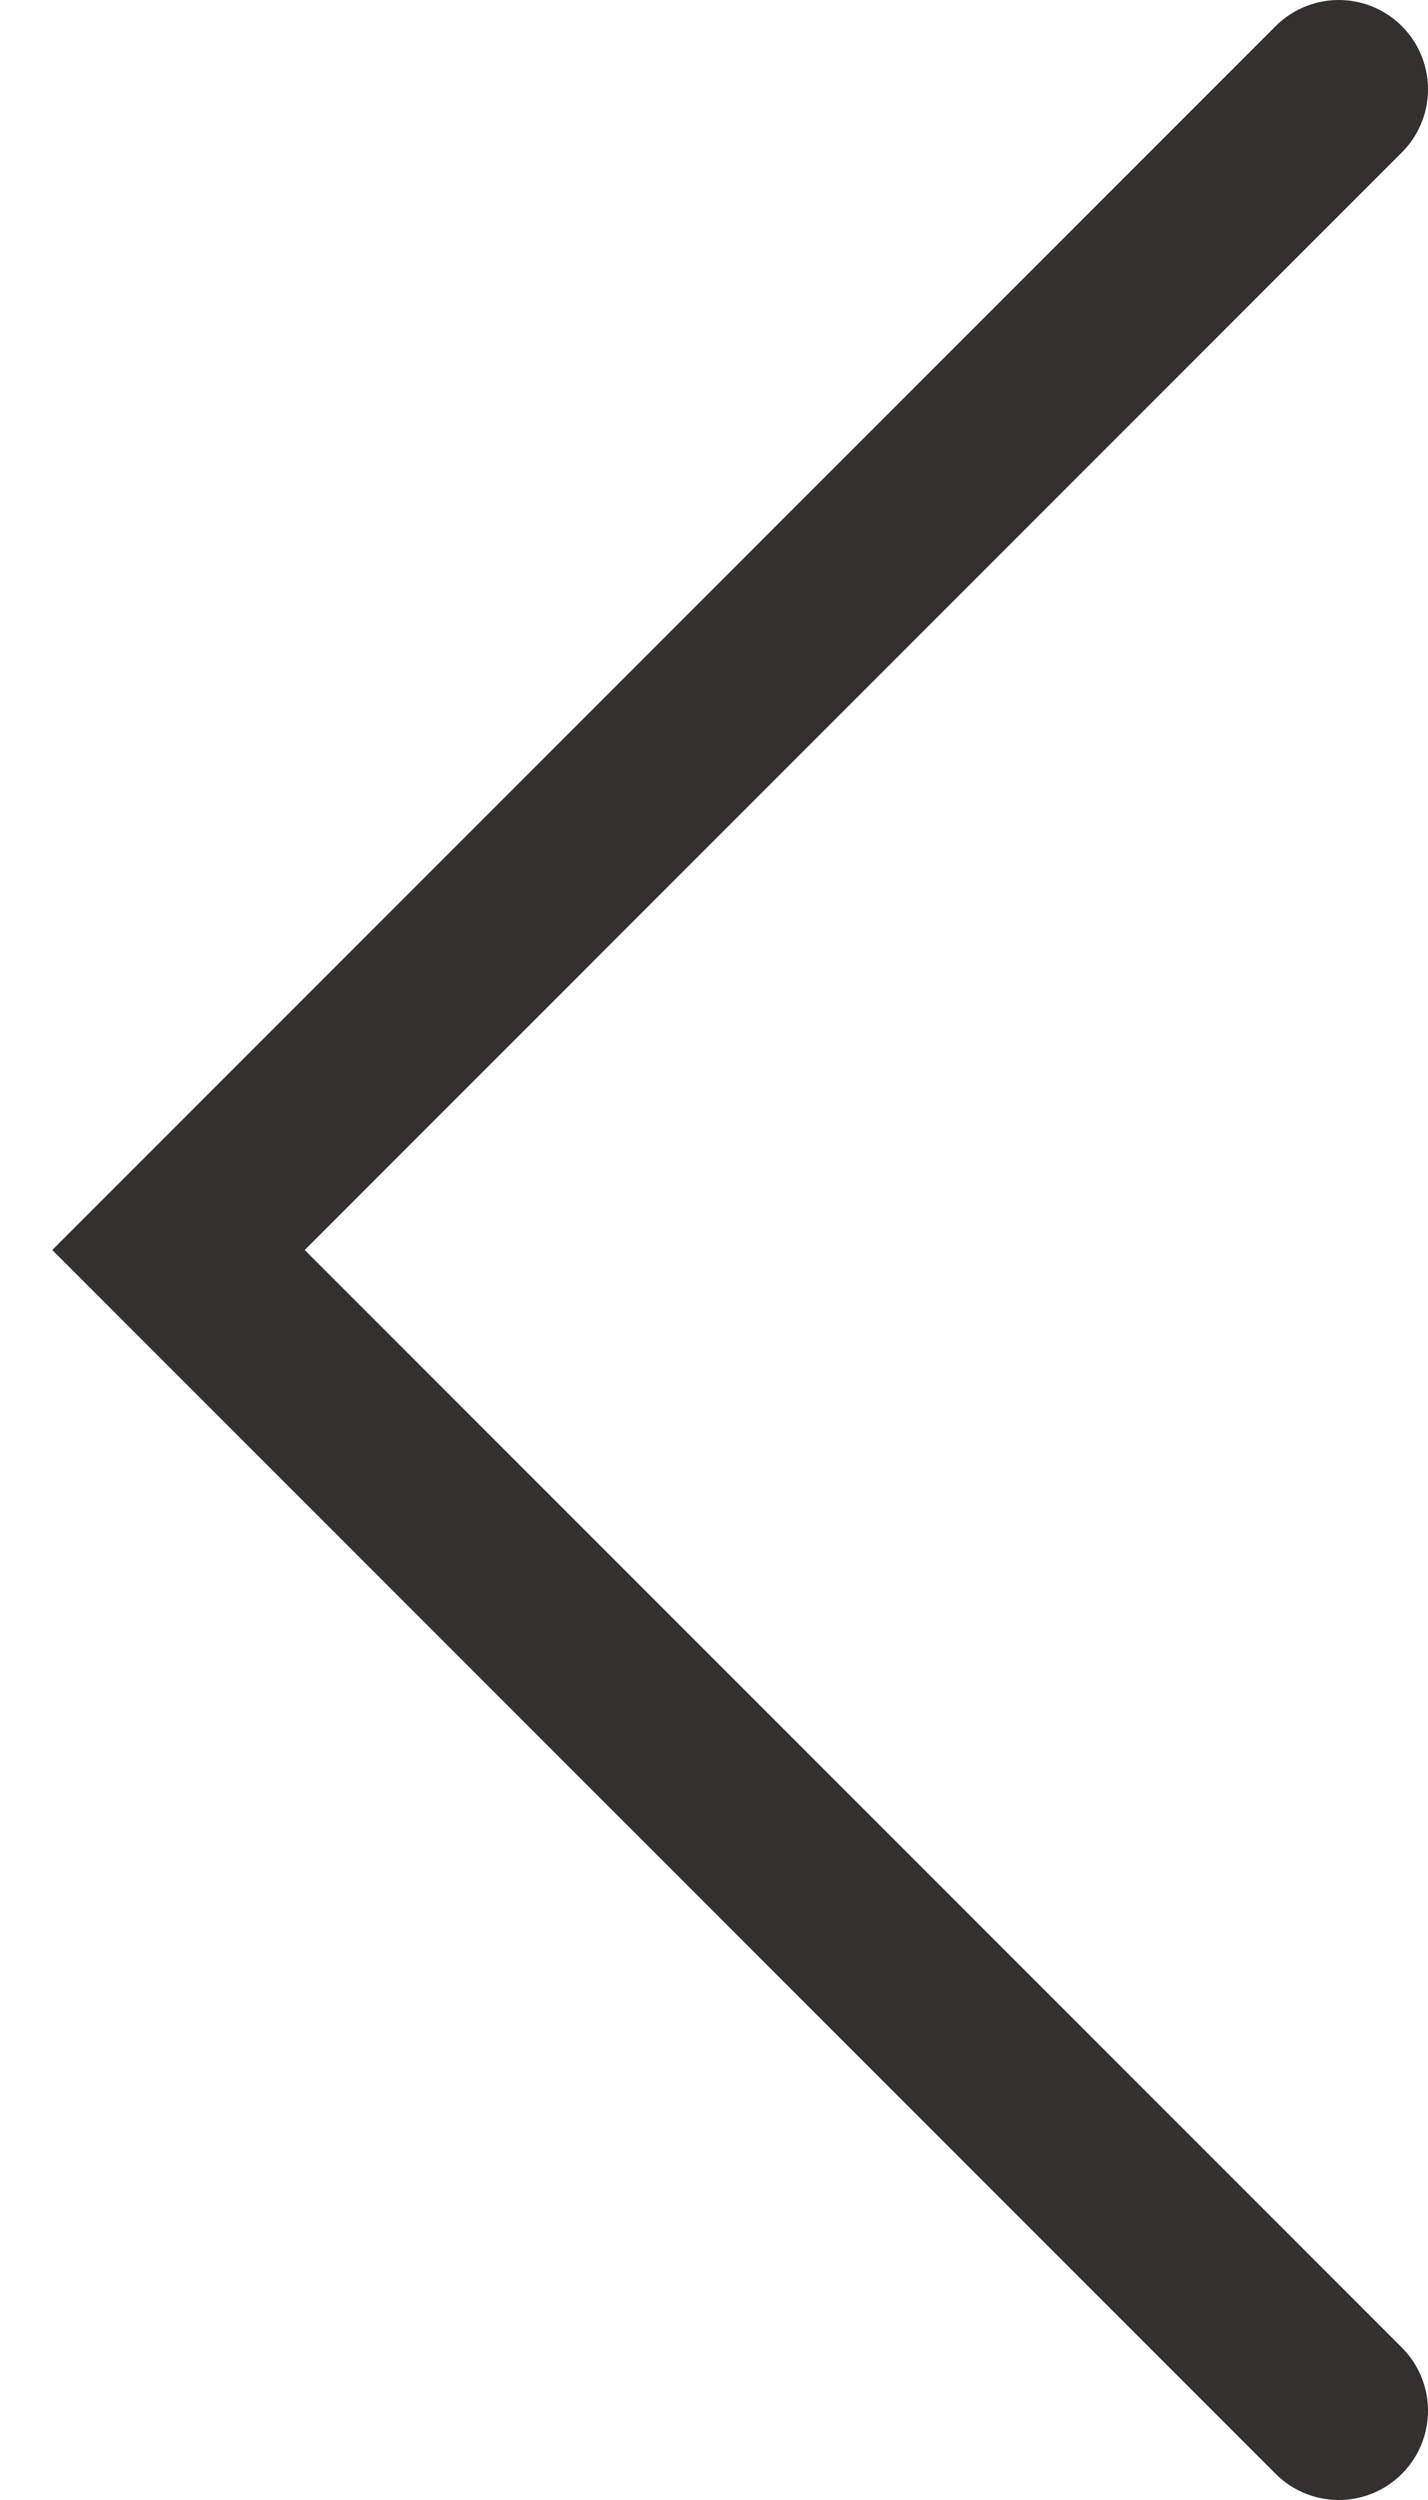<?xml version="1.0" encoding="UTF-8"?> <svg xmlns="http://www.w3.org/2000/svg" width="16" height="28" viewBox="0 0 16 28" fill="none"><path d="M15 1L2 14L15 27" stroke="#32312F" stroke-width="2" stroke-linecap="round"></path></svg> 
